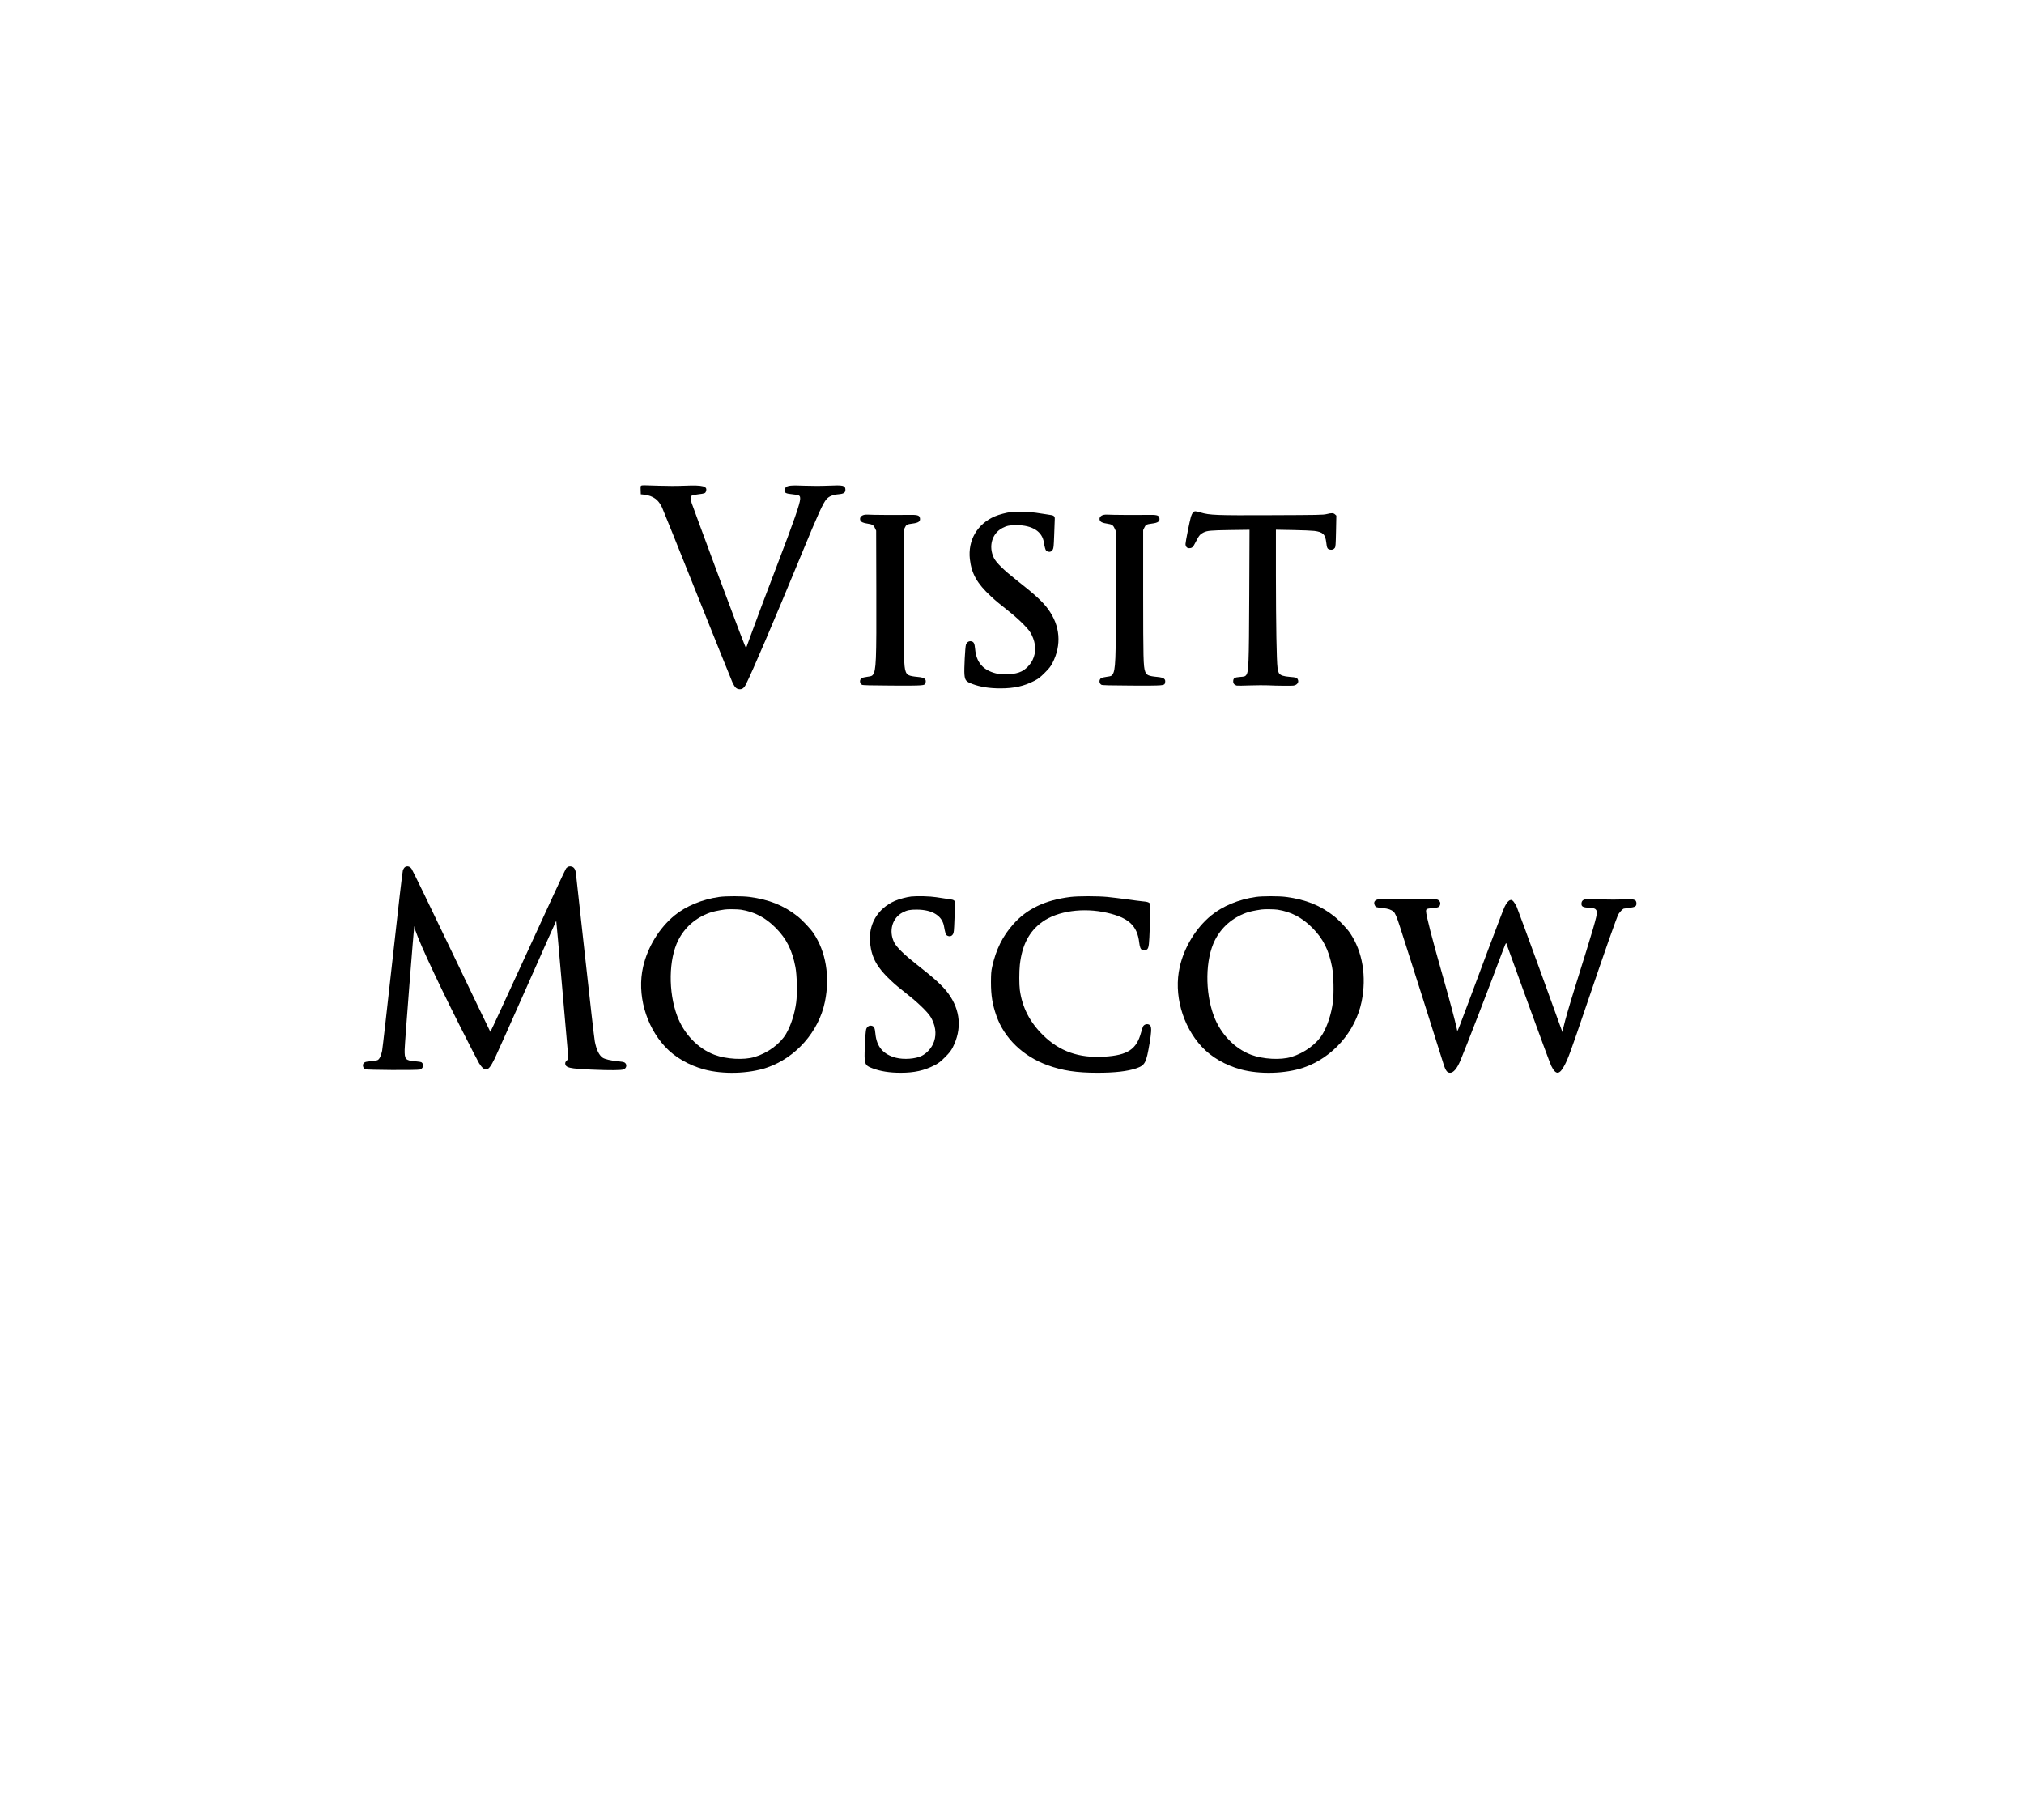 <?xml version="1.0" encoding="UTF-8" standalone="no"?> <svg xmlns="http://www.w3.org/2000/svg" version="1.0" width="3896pt" height="3504pt" viewBox="0 0 3896 3504" preserveAspectRatio="xMidYMid meet"><g transform="translate(0,3504) scale(0.1,-0.1)" fill="#000000" stroke="none"><path d="M12347 25693 c-16 -4 -17 -15 -15 -86 l3 -82 65 -7 c36 -3 89 -16 119 -27 109 -44 163 -96 224 -217 14 -28 316 -778 670 -1665 355 -888 663 -1652 684 -1699 47 -99 73 -127 128 -135 57 -8 97 19 133 92 126 250 510 1148 1082 2533 310 753 404 958 469 1031 49 56 120 85 234 95 98 8 132 31 130 88 -2 81 -37 90 -326 77 -138 -6 -311 -6 -453 -1 -267 11 -337 4 -371 -35 -13 -14 -23 -39 -23 -54 0 -49 29 -64 156 -76 136 -14 148 -22 146 -92 -2 -85 -122 -431 -427 -1228 -229 -598 -436 -1149 -526 -1400 -44 -121 -83 -228 -87 -239 -5 -13 -160 392 -521 1362 -282 759 -519 1402 -527 1428 -20 66 -21 122 -2 140 9 10 55 20 124 28 130 16 140 19 153 56 35 101 -54 125 -412 110 -142 -6 -332 -6 -505 0 -294 10 -297 10 -325 3z"></path><path d="M22964 25173 c-13 -14 -31 -50 -39 -78 -25 -85 -105 -487 -105 -526 0 -47 26 -80 65 -81 62 -1 79 15 134 124 59 117 83 146 146 177 73 36 133 42 519 48 l368 5 -5 -1248 c-6 -1365 -11 -1493 -62 -1552 -19 -23 -32 -26 -114 -32 -109 -8 -133 -23 -133 -86 0 -41 24 -69 68 -80 12 -3 128 -2 256 3 128 4 283 5 343 2 61 -4 200 -7 311 -8 194 -1 202 0 235 22 38 25 49 65 28 103 -16 31 -28 35 -151 45 -120 10 -180 29 -207 68 -11 15 -23 61 -30 111 -18 133 -30 823 -31 1779 l0 874 328 -6 c180 -3 365 -11 412 -17 165 -21 211 -66 229 -223 12 -104 21 -124 64 -135 42 -11 77 -1 99 29 17 22 19 54 25 324 l6 300 -26 24 c-31 28 -65 29 -162 5 -64 -16 -161 -18 -1055 -21 -1079 -5 -1192 0 -1369 52 -106 31 -116 31 -147 -2z"></path><path d="M19460 25183 c-83 -9 -231 -48 -312 -83 -337 -147 -519 -459 -479 -823 32 -279 138 -468 401 -712 98 -91 121 -111 380 -317 80 -63 195 -168 257 -232 91 -94 120 -132 153 -199 82 -165 88 -334 17 -480 -46 -93 -126 -176 -213 -220 -117 -60 -345 -77 -497 -38 -248 64 -374 213 -397 469 -10 109 -25 138 -76 148 -45 8 -84 -18 -101 -67 -15 -46 -37 -473 -29 -567 10 -117 29 -141 152 -187 152 -57 326 -85 541 -85 263 0 453 42 655 146 78 41 110 65 199 154 84 84 113 121 147 186 181 352 151 719 -84 1040 -104 143 -264 289 -609 559 -242 190 -390 335 -434 426 -108 221 -36 471 164 575 84 44 143 56 272 55 307 -1 497 -123 527 -336 4 -27 14 -74 22 -103 12 -44 21 -56 46 -66 42 -18 79 -6 102 33 17 29 20 64 28 280 5 135 10 270 11 299 2 44 -2 56 -18 68 -22 16 -26 17 -140 33 -44 6 -136 20 -205 31 -117 19 -364 25 -480 13z"></path><path d="M16638 25130 c-63 -12 -96 -56 -78 -105 13 -33 55 -53 142 -65 89 -13 114 -28 141 -88 l22 -47 3 -1155 c4 -1364 -3 -1535 -66 -1619 -16 -22 -31 -28 -106 -38 -48 -6 -97 -18 -110 -26 -45 -30 -41 -103 6 -128 17 -9 163 -13 588 -15 611 -2 623 -1 635 49 20 76 -17 105 -147 117 -172 16 -212 35 -236 108 -33 97 -36 241 -37 1482 l0 1235 22 47 c26 57 42 66 144 79 125 15 162 45 145 114 -12 48 -52 57 -230 54 -180 -4 -724 -1 -771 5 -16 2 -47 0 -67 -4z"></path><path d="M21248 25130 c-63 -12 -96 -56 -78 -105 13 -33 55 -53 142 -65 89 -13 114 -28 141 -88 l22 -47 3 -1155 c4 -1364 -3 -1535 -66 -1619 -16 -22 -31 -28 -106 -38 -48 -6 -97 -18 -110 -26 -45 -30 -41 -103 6 -128 17 -9 163 -13 588 -15 611 -2 623 -1 635 49 20 76 -17 105 -147 117 -172 16 -212 35 -236 108 -33 97 -36 241 -37 1482 l0 1235 22 47 c26 57 42 66 144 79 125 15 162 45 145 114 -12 48 -52 57 -230 54 -180 -4 -724 -1 -771 5 -16 2 -47 0 -67 -4z"></path><path d="M7825 18362 c-31 -6 -53 -30 -70 -76 -9 -26 -84 -670 -200 -1721 -102 -924 -192 -1712 -200 -1752 -19 -94 -51 -160 -85 -178 -15 -8 -75 -18 -133 -23 -110 -9 -132 -18 -148 -59 -11 -30 7 -80 35 -95 29 -16 1005 -21 1058 -6 65 19 83 96 34 138 -10 8 -59 16 -121 21 -190 15 -209 36 -206 224 2 127 177 2365 186 2373 3 3 5 -2 5 -12 0 -100 383 -936 878 -1916 179 -355 343 -673 364 -707 55 -87 102 -127 142 -119 46 9 85 60 158 208 36 73 316 701 624 1395 307 694 560 1260 561 1259 2 -1 52 -571 113 -1267 60 -695 113 -1293 116 -1329 6 -64 6 -66 -25 -93 -19 -17 -31 -37 -31 -53 0 -87 75 -105 520 -124 347 -15 563 -13 605 5 59 24 69 99 18 132 -15 10 -64 19 -131 25 -129 11 -253 40 -293 69 -68 48 -118 152 -149 312 -11 56 -97 802 -190 1657 -93 855 -173 1574 -176 1596 -9 62 -37 101 -79 113 -44 12 -74 2 -108 -34 -13 -15 -345 -730 -738 -1590 -393 -860 -717 -1560 -720 -1557 -4 4 -341 705 -749 1557 -408 853 -754 1566 -769 1584 -28 36 -61 50 -96 43z"></path><path d="M13845 17775 c-330 -47 -639 -175 -860 -356 -294 -241 -518 -607 -606 -991 -119 -524 48 -1130 423 -1536 185 -200 454 -357 753 -438 363 -98 857 -84 1207 35 555 189 999 692 1117 1269 99 485 19 964 -221 1320 -57 85 -214 251 -305 323 -259 207 -551 325 -927 374 -134 18 -454 18 -581 0z m415 -245 c262 -41 473 -151 670 -349 209 -210 318 -427 381 -756 30 -154 38 -510 15 -681 -29 -218 -104 -450 -196 -606 -115 -194 -353 -368 -605 -444 -204 -62 -546 -43 -773 43 -317 119 -587 400 -717 748 -173 463 -164 1089 21 1457 124 246 334 431 601 527 65 24 153 43 293 64 54 9 248 6 310 -3z"></path><path d="M17540 17783 c-83 -9 -231 -48 -312 -83 -337 -147 -519 -459 -479 -823 32 -279 138 -468 401 -712 98 -91 121 -111 380 -317 80 -63 195 -168 257 -232 91 -94 120 -132 153 -199 82 -165 88 -334 17 -480 -46 -93 -126 -176 -213 -220 -117 -60 -345 -77 -497 -38 -248 64 -374 213 -397 469 -10 109 -25 138 -76 148 -45 8 -84 -18 -101 -67 -15 -46 -37 -473 -29 -567 10 -117 29 -141 152 -187 152 -57 326 -85 541 -85 263 0 453 42 655 146 78 41 110 65 199 154 84 84 113 121 147 186 181 352 151 719 -84 1040 -104 143 -264 289 -609 559 -242 190 -390 335 -434 426 -108 221 -36 471 164 575 84 44 143 56 272 55 307 -1 497 -123 527 -336 4 -27 14 -74 22 -103 12 -44 21 -56 46 -66 42 -18 79 -6 102 33 17 29 20 64 28 280 5 135 10 270 11 299 2 44 -2 56 -18 68 -22 16 -26 17 -140 33 -44 6 -136 20 -205 31 -117 19 -364 25 -480 13z"></path><path d="M20608 17775 c-483 -59 -839 -227 -1101 -522 -208 -232 -336 -492 -409 -823 -19 -89 -22 -134 -23 -295 0 -259 28 -430 106 -651 151 -429 513 -778 983 -948 288 -105 559 -146 961 -146 338 0 576 28 746 85 171 59 193 100 259 492 32 191 37 283 17 323 -25 49 -108 48 -141 -2 -8 -13 -26 -66 -40 -118 -88 -330 -257 -442 -709 -470 -489 -30 -862 101 -1180 415 -255 251 -400 534 -446 868 -14 100 -14 360 0 485 42 382 181 648 435 828 293 209 787 278 1242 174 417 -94 584 -249 621 -574 11 -91 26 -127 62 -146 26 -14 72 -4 94 20 29 32 36 93 47 414 17 485 17 455 -13 478 -18 14 -53 22 -124 28 -54 6 -193 23 -309 40 -117 16 -283 36 -370 45 -191 18 -556 18 -708 0z"></path><path d="M24175 17775 c-330 -47 -639 -175 -860 -356 -294 -241 -518 -607 -606 -991 -119 -524 48 -1130 423 -1536 185 -200 454 -357 753 -438 363 -98 857 -84 1207 35 555 189 999 692 1117 1269 99 485 19 964 -221 1320 -57 85 -214 251 -305 323 -259 207 -551 325 -927 374 -134 18 -454 18 -581 0z m415 -245 c262 -41 473 -151 670 -349 209 -210 318 -427 381 -756 30 -154 38 -510 15 -681 -29 -218 -104 -450 -196 -606 -115 -194 -353 -368 -605 -444 -204 -62 -546 -43 -773 43 -317 119 -587 400 -717 748 -173 463 -164 1089 21 1457 124 246 334 431 601 527 65 24 153 43 293 64 54 9 248 6 310 -3z"></path><path d="M26530 17729 c-72 -14 -96 -58 -65 -119 17 -34 24 -36 158 -50 96 -10 158 -31 201 -69 31 -27 61 -97 124 -291 108 -331 759 -2381 803 -2530 69 -236 95 -280 163 -280 63 0 131 80 195 230 92 215 591 1508 801 2074 55 149 79 203 84 190 4 -11 192 -527 417 -1149 225 -621 427 -1167 449 -1212 88 -180 159 -176 257 13 72 139 114 254 393 1074 402 1183 610 1774 645 1836 23 39 87 104 103 104 4 0 51 7 105 14 114 16 137 31 137 85 -1 79 -43 91 -270 79 -85 -5 -265 -5 -400 -1 -135 5 -265 7 -290 5 -63 -4 -94 -29 -98 -79 -5 -63 23 -79 150 -88 87 -6 105 -11 125 -31 12 -13 23 -34 23 -48 0 -85 -66 -311 -419 -1438 -112 -359 -194 -643 -224 -774 l-22 -101 -424 1171 c-234 644 -439 1203 -456 1241 -18 39 -46 85 -63 104 -27 27 -37 32 -59 26 -35 -8 -74 -54 -111 -130 -17 -33 -161 -411 -322 -840 -649 -1738 -584 -1570 -593 -1528 -38 177 -143 572 -278 1044 -205 718 -319 1163 -319 1238 0 45 11 51 117 60 116 10 137 19 152 61 13 39 1 73 -34 96 -23 15 -49 17 -213 13 -215 -5 -797 -1 -857 5 -22 2 -60 0 -85 -5z"></path></g></svg> 